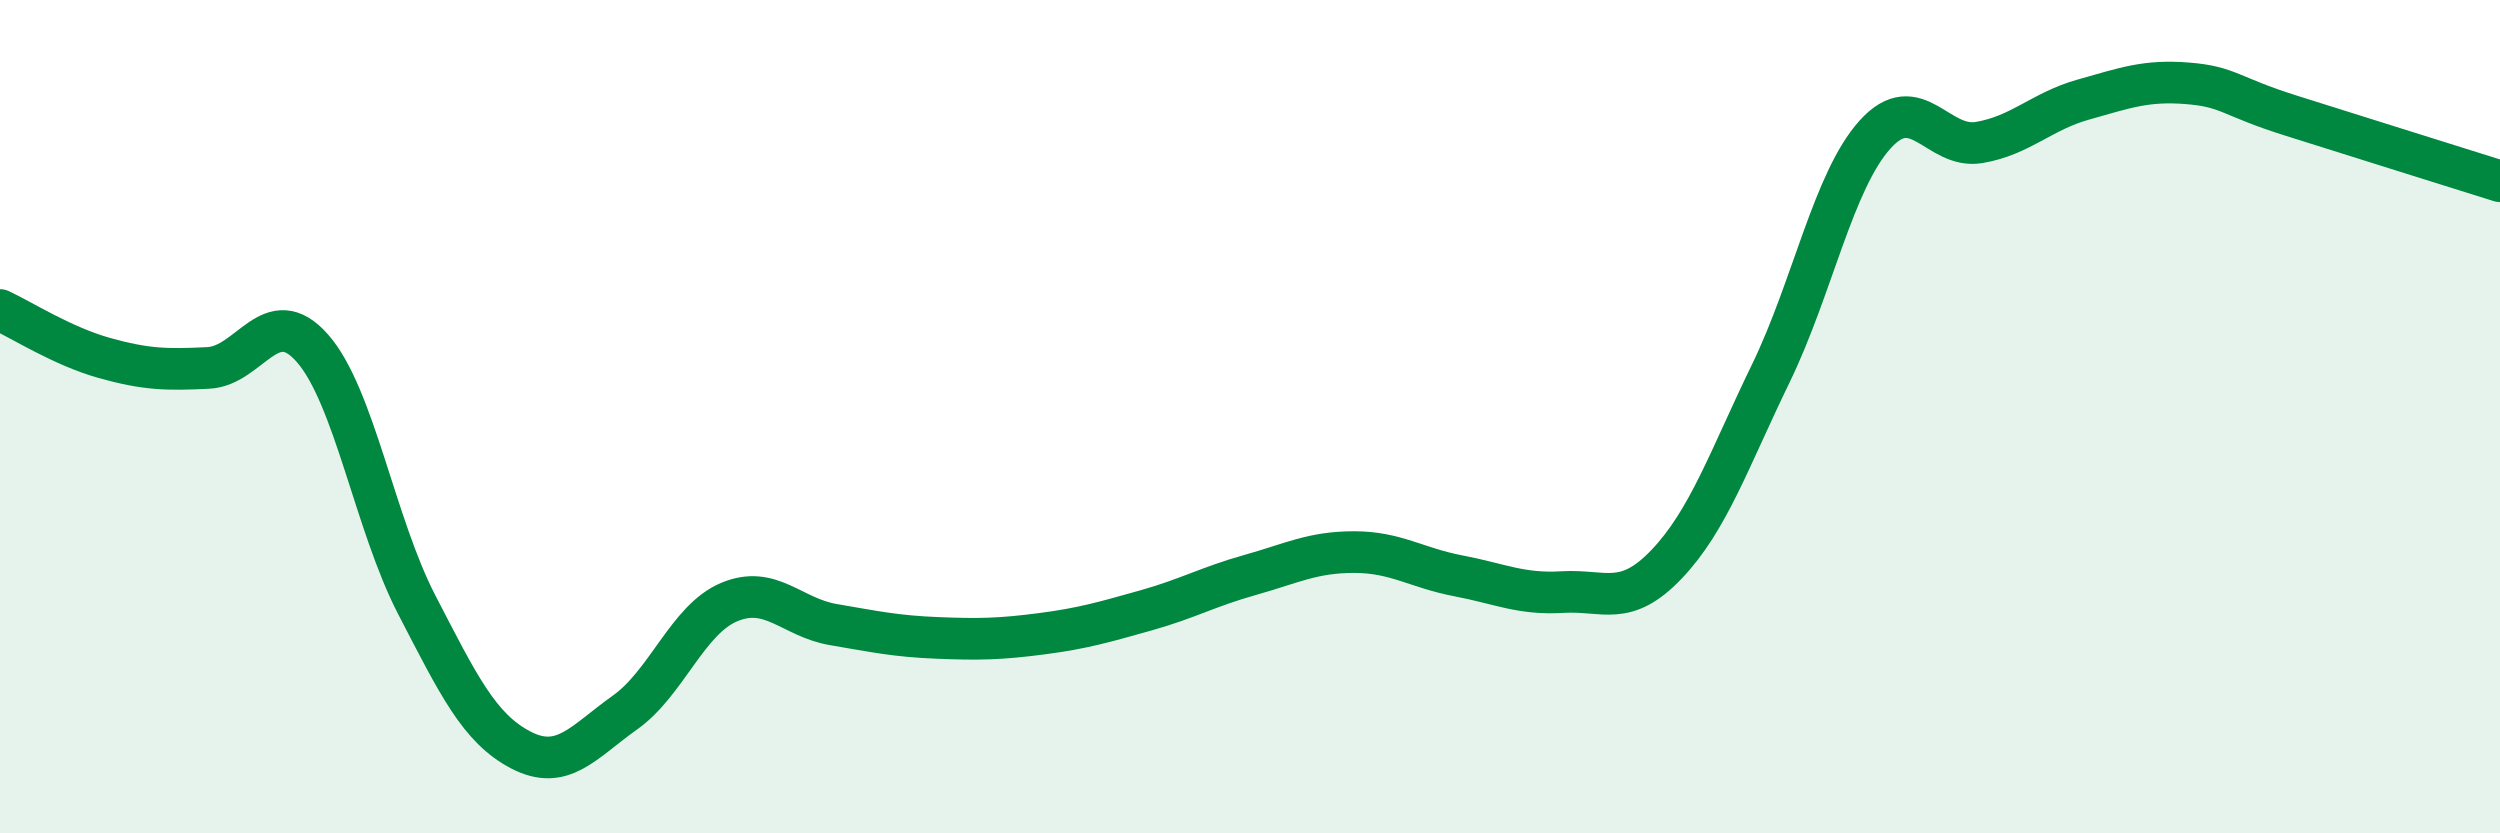 
    <svg width="60" height="20" viewBox="0 0 60 20" xmlns="http://www.w3.org/2000/svg">
      <path
        d="M 0,7.44 C 0.5,7.67 1.5,8.31 2.5,8.59 C 3.5,8.87 4,8.88 5,8.83 C 6,8.78 6.5,7.22 7.5,8.36 C 8.5,9.5 9,12.58 10,14.51 C 11,16.44 11.5,17.48 12.5,18 C 13.5,18.52 14,17.81 15,17.1 C 16,16.39 16.5,14.87 17.5,14.45 C 18.5,14.03 19,14.82 20,14.99 C 21,15.16 21.5,15.27 22.5,15.31 C 23.5,15.35 24,15.34 25,15.21 C 26,15.08 26.5,14.93 27.5,14.65 C 28.5,14.37 29,14.08 30,13.8 C 31,13.52 31.5,13.25 32.5,13.25 C 33.5,13.25 34,13.63 35,13.82 C 36,14.01 36.5,14.27 37.5,14.21 C 38.5,14.15 39,14.59 40,13.54 C 41,12.49 41.5,11.02 42.5,8.96 C 43.5,6.9 44,4.34 45,3.23 C 46,2.12 46.5,3.59 47.5,3.42 C 48.5,3.25 49,2.67 50,2.39 C 51,2.11 51.5,1.92 52.5,2 C 53.5,2.08 53.5,2.31 55,2.78 C 56.5,3.25 59,4.04 60,4.35L60 20L0 20Z"
        fill="#008740"
        opacity="0.1"
        stroke-linecap="round"
        stroke-linejoin="round"
      />
      <path
        d="M 0,7.44 C 0.5,7.67 1.5,8.31 2.5,8.59 C 3.5,8.87 4,8.88 5,8.83 C 6,8.78 6.5,7.22 7.5,8.36 C 8.5,9.5 9,12.58 10,14.51 C 11,16.44 11.5,17.48 12.5,18 C 13.5,18.52 14,17.81 15,17.1 C 16,16.39 16.5,14.87 17.5,14.45 C 18.5,14.03 19,14.82 20,14.99 C 21,15.16 21.5,15.27 22.5,15.31 C 23.5,15.35 24,15.34 25,15.21 C 26,15.08 26.5,14.93 27.5,14.65 C 28.5,14.37 29,14.08 30,13.8 C 31,13.52 31.5,13.25 32.5,13.25 C 33.5,13.25 34,13.63 35,13.82 C 36,14.01 36.5,14.27 37.5,14.21 C 38.5,14.15 39,14.59 40,13.54 C 41,12.49 41.5,11.02 42.5,8.96 C 43.5,6.9 44,4.34 45,3.23 C 46,2.12 46.5,3.59 47.5,3.42 C 48.5,3.25 49,2.67 50,2.39 C 51,2.11 51.5,1.92 52.5,2 C 53.5,2.08 53.5,2.31 55,2.78 C 56.5,3.25 59,4.04 60,4.35"
        stroke="#008740"
        stroke-width="1"
        fill="none"
        stroke-linecap="round"
        stroke-linejoin="round"
      />
    </svg>
  